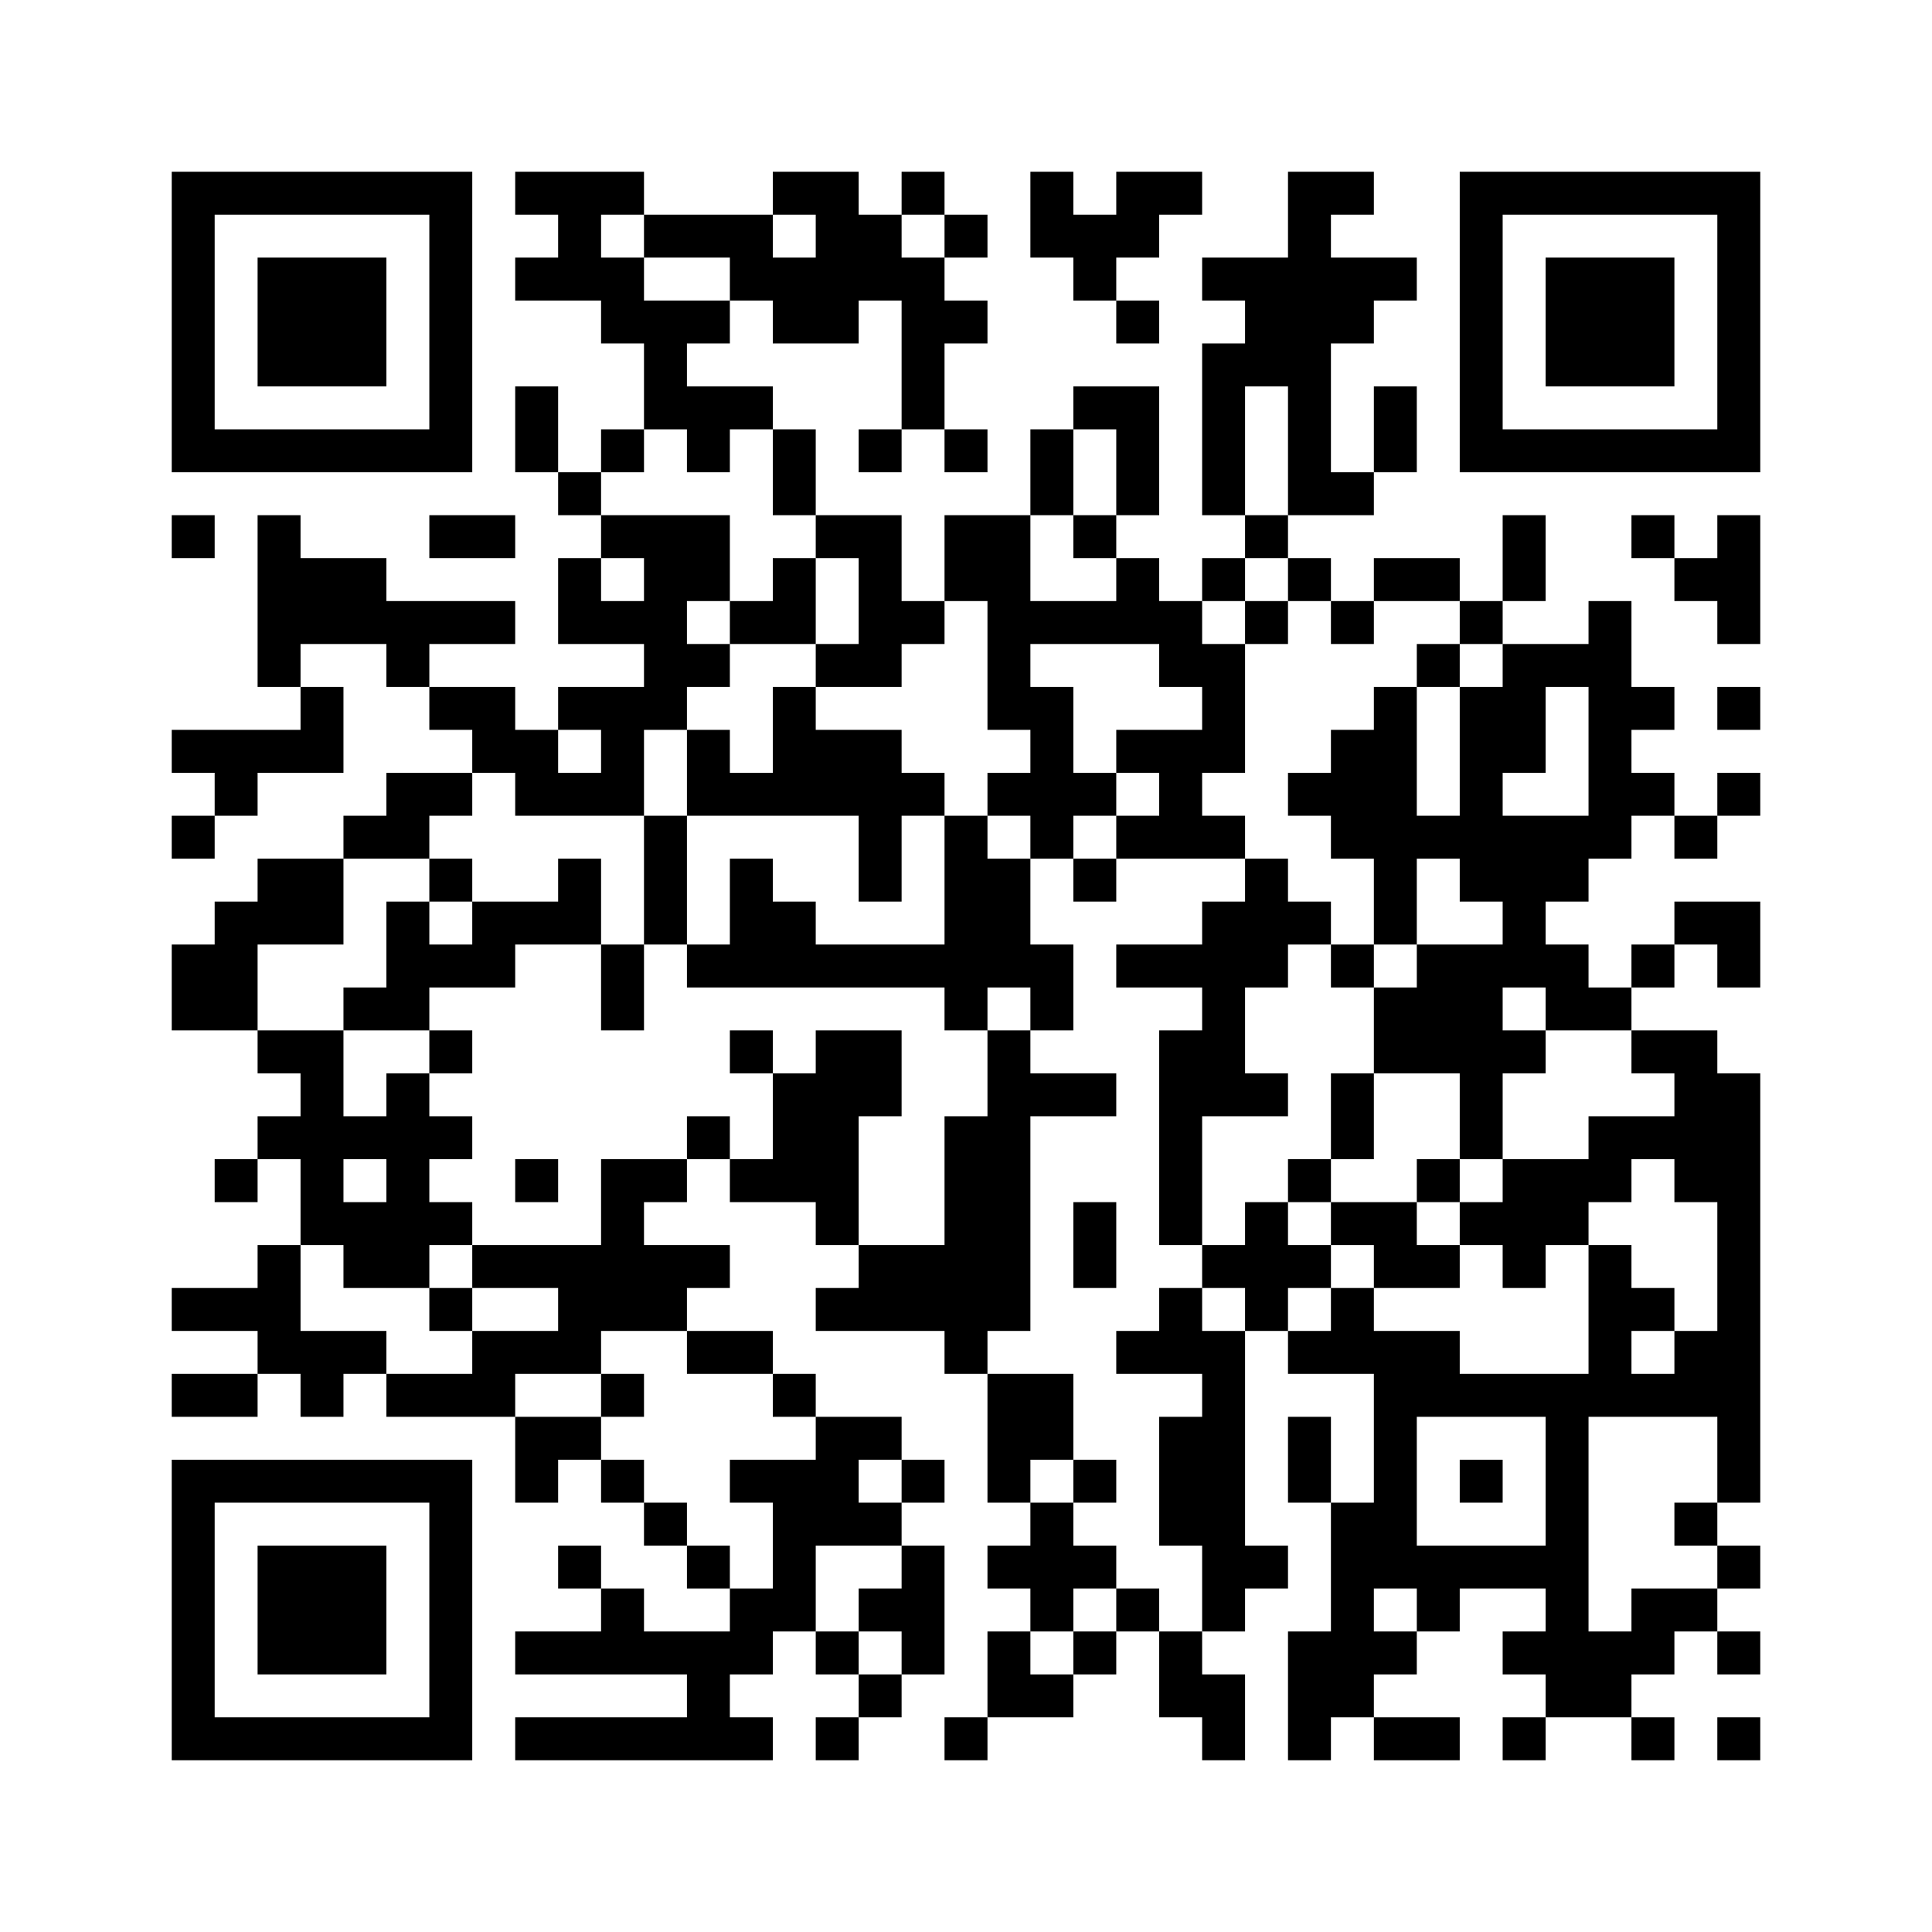 ﻿<?xml version="1.0" encoding="UTF-8"?>
<!DOCTYPE svg PUBLIC "-//W3C//DTD SVG 1.1//EN" "http://www.w3.org/Graphics/SVG/1.1/DTD/svg11.dtd">
<svg xmlns="http://www.w3.org/2000/svg" version="1.1" viewBox="0 0 45 45" stroke="none">
	<rect width="100%" height="100%" fill="#ffffff"/>
	<path d="M4,4h7v1h-7z M12,4h3v1h-3z M18,4h2v1h-2z M21,4h1v1h-1z M24,4h1v2h-1z M26,4h2v1h-2z M30,4h1v8h-1z M31,4h1v1h-1z M34,4h7v1h-7z M4,5h1v6h-1z M10,5h1v6h-1z M13,5h1v2h-1z M15,5h3v1h-3z M19,5h2v2h-2z M22,5h1v1h-1z M25,5h2v1h-2z M34,5h1v6h-1z M40,5h1v6h-1z M6,6h3v3h-3z M12,6h1v1h-1z M14,6h1v2h-1z M17,6h2v1h-2z M21,6h1v4h-1z M25,6h1v1h-1z M28,6h2v1h-2z M31,6h2v1h-2z M36,6h3v3h-3z M15,7h1v3h-1z M16,7h1v1h-1z M18,7h2v1h-2z M22,7h1v1h-1z M26,7h1v1h-1z M29,7h1v2h-1z M31,7h1v1h-1z M28,8h1v4h-1z M12,9h1v2h-1z M16,9h2v1h-2z M25,9h2v1h-2z M32,9h1v2h-1z M5,10h5v1h-5z M14,10h1v1h-1z M16,10h1v1h-1z M18,10h1v2h-1z M20,10h1v1h-1z M22,10h1v1h-1z M24,10h1v2h-1z M26,10h1v2h-1z M35,10h5v1h-5z M13,11h1v1h-1z M31,11h1v1h-1z M4,12h1v1h-1z M6,12h1v4h-1z M10,12h2v1h-2z M14,12h3v1h-3z M19,12h2v1h-2z M22,12h2v2h-2z M25,12h1v1h-1z M29,12h1v1h-1z M35,12h1v2h-1z M38,12h1v1h-1z M40,12h1v3h-1z M7,13h2v2h-2z M13,13h1v2h-1z M15,13h1v4h-1z M16,13h1v1h-1z M18,13h1v2h-1z M20,13h1v3h-1z M26,13h1v2h-1z M28,13h1v1h-1z M30,13h1v1h-1z M32,13h2v1h-2z M39,13h1v1h-1z M9,14h3v1h-3z M14,14h1v1h-1z M17,14h1v1h-1z M21,14h1v1h-1z M23,14h3v1h-3z M27,14h1v2h-1z M29,14h1v1h-1z M31,14h1v1h-1z M34,14h1v1h-1z M37,14h1v6h-1z M9,15h1v1h-1z M16,15h1v1h-1z M19,15h1v1h-1z M23,15h1v2h-1z M28,15h1v3h-1z M33,15h1v1h-1z M35,15h1v3h-1z M36,15h1v1h-1z M7,16h1v2h-1z M10,16h2v1h-2z M13,16h2v1h-2z M18,16h1v3h-1z M24,16h1v4h-1z M32,16h1v6h-1z M34,16h1v5h-1z M38,16h1v1h-1z M40,16h1v1h-1z M4,17h3v1h-3z M11,17h2v1h-2z M14,17h1v2h-1z M16,17h1v2h-1z M19,17h2v2h-2z M26,17h2v1h-2z M31,17h1v3h-1z M5,18h1v1h-1z M9,18h2v1h-2z M12,18h2v1h-2z M17,18h1v1h-1z M21,18h1v1h-1z M23,18h1v1h-1z M25,18h1v1h-1z M27,18h1v2h-1z M30,18h1v1h-1z M38,18h1v1h-1z M40,18h1v1h-1z M4,19h1v1h-1z M8,19h2v1h-2z M15,19h1v3h-1z M20,19h1v2h-1z M22,19h1v5h-1z M26,19h1v1h-1z M28,19h1v1h-1z M33,19h1v1h-1z M35,19h2v2h-2z M39,19h1v1h-1z M6,20h2v2h-2z M10,20h1v1h-1z M13,20h1v2h-1z M17,20h1v3h-1z M23,20h1v3h-1z M25,20h1v1h-1z M29,20h1v3h-1z M5,21h1v3h-1z M9,21h1v3h-1z M11,21h2v1h-2z M18,21h1v2h-1z M28,21h1v5h-1z M30,21h1v1h-1z M35,21h1v2h-1z M39,21h2v1h-2z M4,22h1v2h-1z M10,22h2v1h-2z M14,22h1v2h-1z M16,22h1v1h-1z M19,22h3v1h-3z M24,22h1v2h-1z M26,22h2v1h-2z M31,22h1v1h-1z M33,22h2v3h-2z M36,22h1v2h-1z M38,22h1v1h-1z M40,22h1v1h-1z M8,23h1v1h-1z M32,23h1v2h-1z M37,23h1v1h-1z M6,24h2v1h-2z M10,24h1v1h-1z M17,24h1v1h-1z M19,24h1v5h-1z M20,24h1v2h-1z M23,24h1v7h-1z M27,24h1v5h-1z M35,24h1v1h-1z M38,24h2v1h-2z M7,25h1v4h-1z M9,25h1v5h-1z M18,25h1v3h-1z M24,25h2v1h-2z M29,25h1v1h-1z M31,25h1v2h-1z M34,25h1v2h-1z M39,25h2v3h-2z M6,26h1v1h-1z M8,26h1v1h-1z M10,26h1v1h-1z M16,26h1v1h-1z M22,26h1v6h-1z M37,26h2v1h-2z M5,27h1v1h-1z M12,27h1v1h-1z M14,27h1v4h-1z M15,27h1v1h-1z M17,27h1v1h-1z M30,27h1v1h-1z M33,27h1v1h-1z M35,27h2v2h-2z M37,27h1v1h-1z M8,28h1v2h-1z M10,28h1v1h-1z M25,28h1v2h-1z M29,28h1v3h-1z M31,28h2v1h-2z M34,28h1v1h-1z M40,28h1v7h-1z M6,29h1v3h-1z M11,29h3v1h-3z M15,29h2v1h-2z M20,29h2v2h-2z M28,29h1v1h-1z M30,29h1v1h-1z M32,29h2v1h-2z M35,29h1v1h-1z M37,29h1v4h-1z M4,30h2v1h-2z M10,30h1v1h-1z M13,30h1v2h-1z M15,30h1v1h-1z M19,30h1v1h-1z M27,30h1v2h-1z M31,30h1v2h-1z M38,30h1v1h-1z M7,31h2v1h-2z M11,31h2v1h-2z M16,31h2v1h-2z M26,31h1v1h-1z M28,31h1v7h-1z M30,31h1v1h-1z M32,31h1v6h-1z M33,31h1v2h-1z M39,31h1v2h-1z M4,32h2v1h-2z M7,32h1v1h-1z M9,32h3v1h-3z M14,32h1v1h-1z M18,32h1v1h-1z M23,32h2v2h-2z M34,32h3v1h-3z M38,32h1v1h-1z M12,33h2v1h-2z M19,33h1v3h-1z M20,33h1v1h-1z M27,33h1v3h-1z M30,33h1v2h-1z M36,33h1v7h-1z M4,34h7v1h-7z M12,34h1v1h-1z M14,34h1v1h-1z M17,34h2v1h-2z M21,34h1v1h-1z M23,34h1v1h-1z M25,34h1v1h-1z M34,34h1v1h-1z M4,35h1v6h-1z M10,35h1v6h-1z M15,35h1v1h-1z M18,35h1v3h-1z M20,35h1v1h-1z M24,35h1v3h-1z M31,35h1v5h-1z M39,35h1v1h-1z M6,36h3v3h-3z M13,36h1v1h-1z M16,36h1v1h-1z M21,36h1v3h-1z M23,36h1v1h-1z M25,36h1v1h-1z M29,36h1v1h-1z M33,36h3v1h-3z M40,36h1v1h-1z M14,37h1v2h-1z M17,37h1v2h-1z M20,37h1v1h-1z M26,37h1v1h-1z M33,37h1v1h-1z M38,37h2v1h-2z M12,38h2v1h-2z M15,38h2v1h-2z M19,38h1v1h-1z M23,38h1v2h-1z M25,38h1v1h-1z M27,38h1v2h-1z M30,38h1v3h-1z M32,38h1v1h-1z M35,38h1v1h-1z M37,38h2v1h-2z M40,38h1v1h-1z M16,39h1v2h-1z M20,39h1v1h-1z M24,39h1v1h-1z M28,39h1v2h-1z M37,39h1v1h-1z M5,40h5v1h-5z M12,40h4v1h-4z M17,40h1v1h-1z M19,40h1v1h-1z M22,40h1v1h-1z M32,40h2v1h-2z M35,40h1v1h-1z M38,40h1v1h-1z M40,40h1v1h-1z" fill="#000000"/>
</svg>
